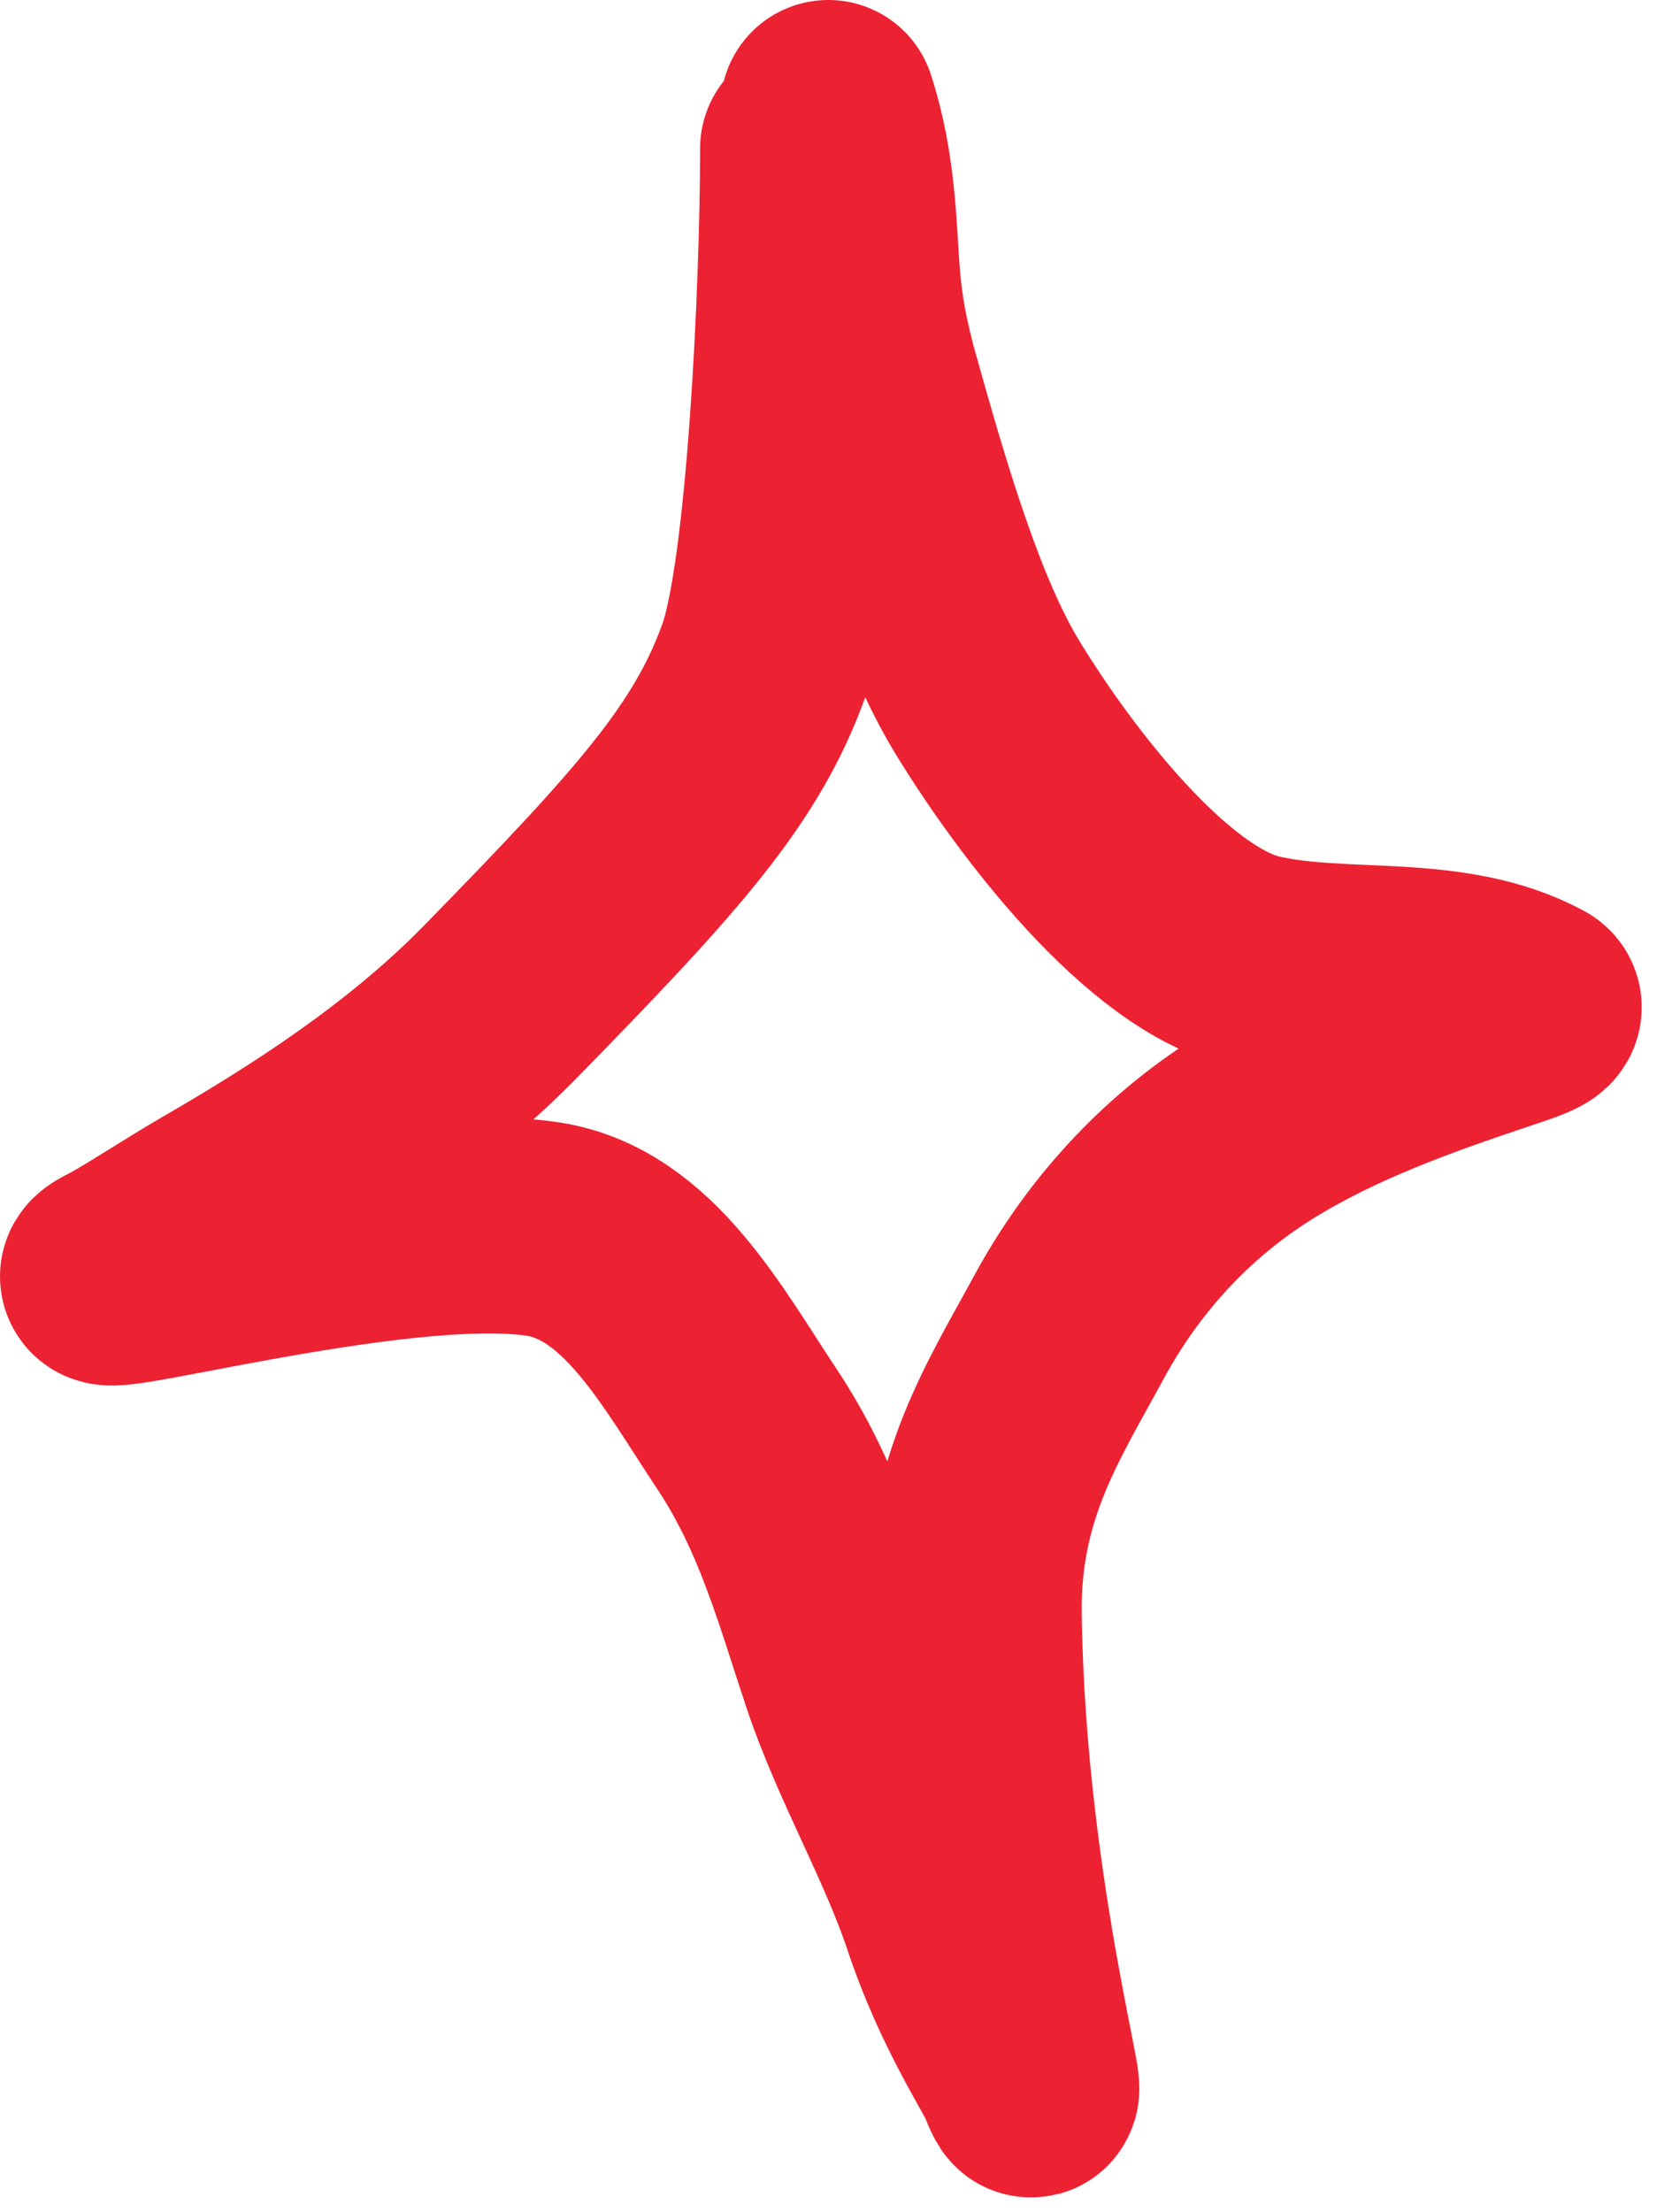 <?xml version="1.0" encoding="UTF-8"?> <svg xmlns="http://www.w3.org/2000/svg" width="31" height="41" viewBox="0 0 31 41" fill="none"><path d="M14.98 2.753C14.98 5.368 14.732 10.657 14.167 12.228C13.472 14.159 12.223 15.554 9.279 18.564C7.672 20.206 5.698 21.454 4.061 22.403C3.309 22.839 2.553 23.345 2.174 23.535C0.864 24.193 7.288 22.343 10.077 22.78C11.835 23.055 12.841 24.972 13.847 26.481C14.816 27.935 15.229 29.493 15.732 31.001C16.249 32.551 17.113 34.013 17.616 35.522C18.132 37.072 18.872 38.161 18.998 38.477C19.549 39.859 18.122 35.286 18.056 29.898C18.028 27.579 18.996 26.117 19.812 24.609C20.601 23.149 21.754 21.845 23.262 20.902C24.669 20.022 26.274 19.457 27.783 18.954C28.162 18.828 28.535 18.703 28.416 18.64C26.864 17.802 24.911 18.199 23.274 17.824C21.467 17.41 19.388 14.695 18.311 12.93C17.416 11.466 16.743 9.173 16.112 6.905C15.986 6.4 15.862 5.903 15.798 5.087C15.734 4.272 15.734 3.153 15.357 2" stroke="#EC2232" stroke-width="4" stroke-linecap="round"></path></svg> 